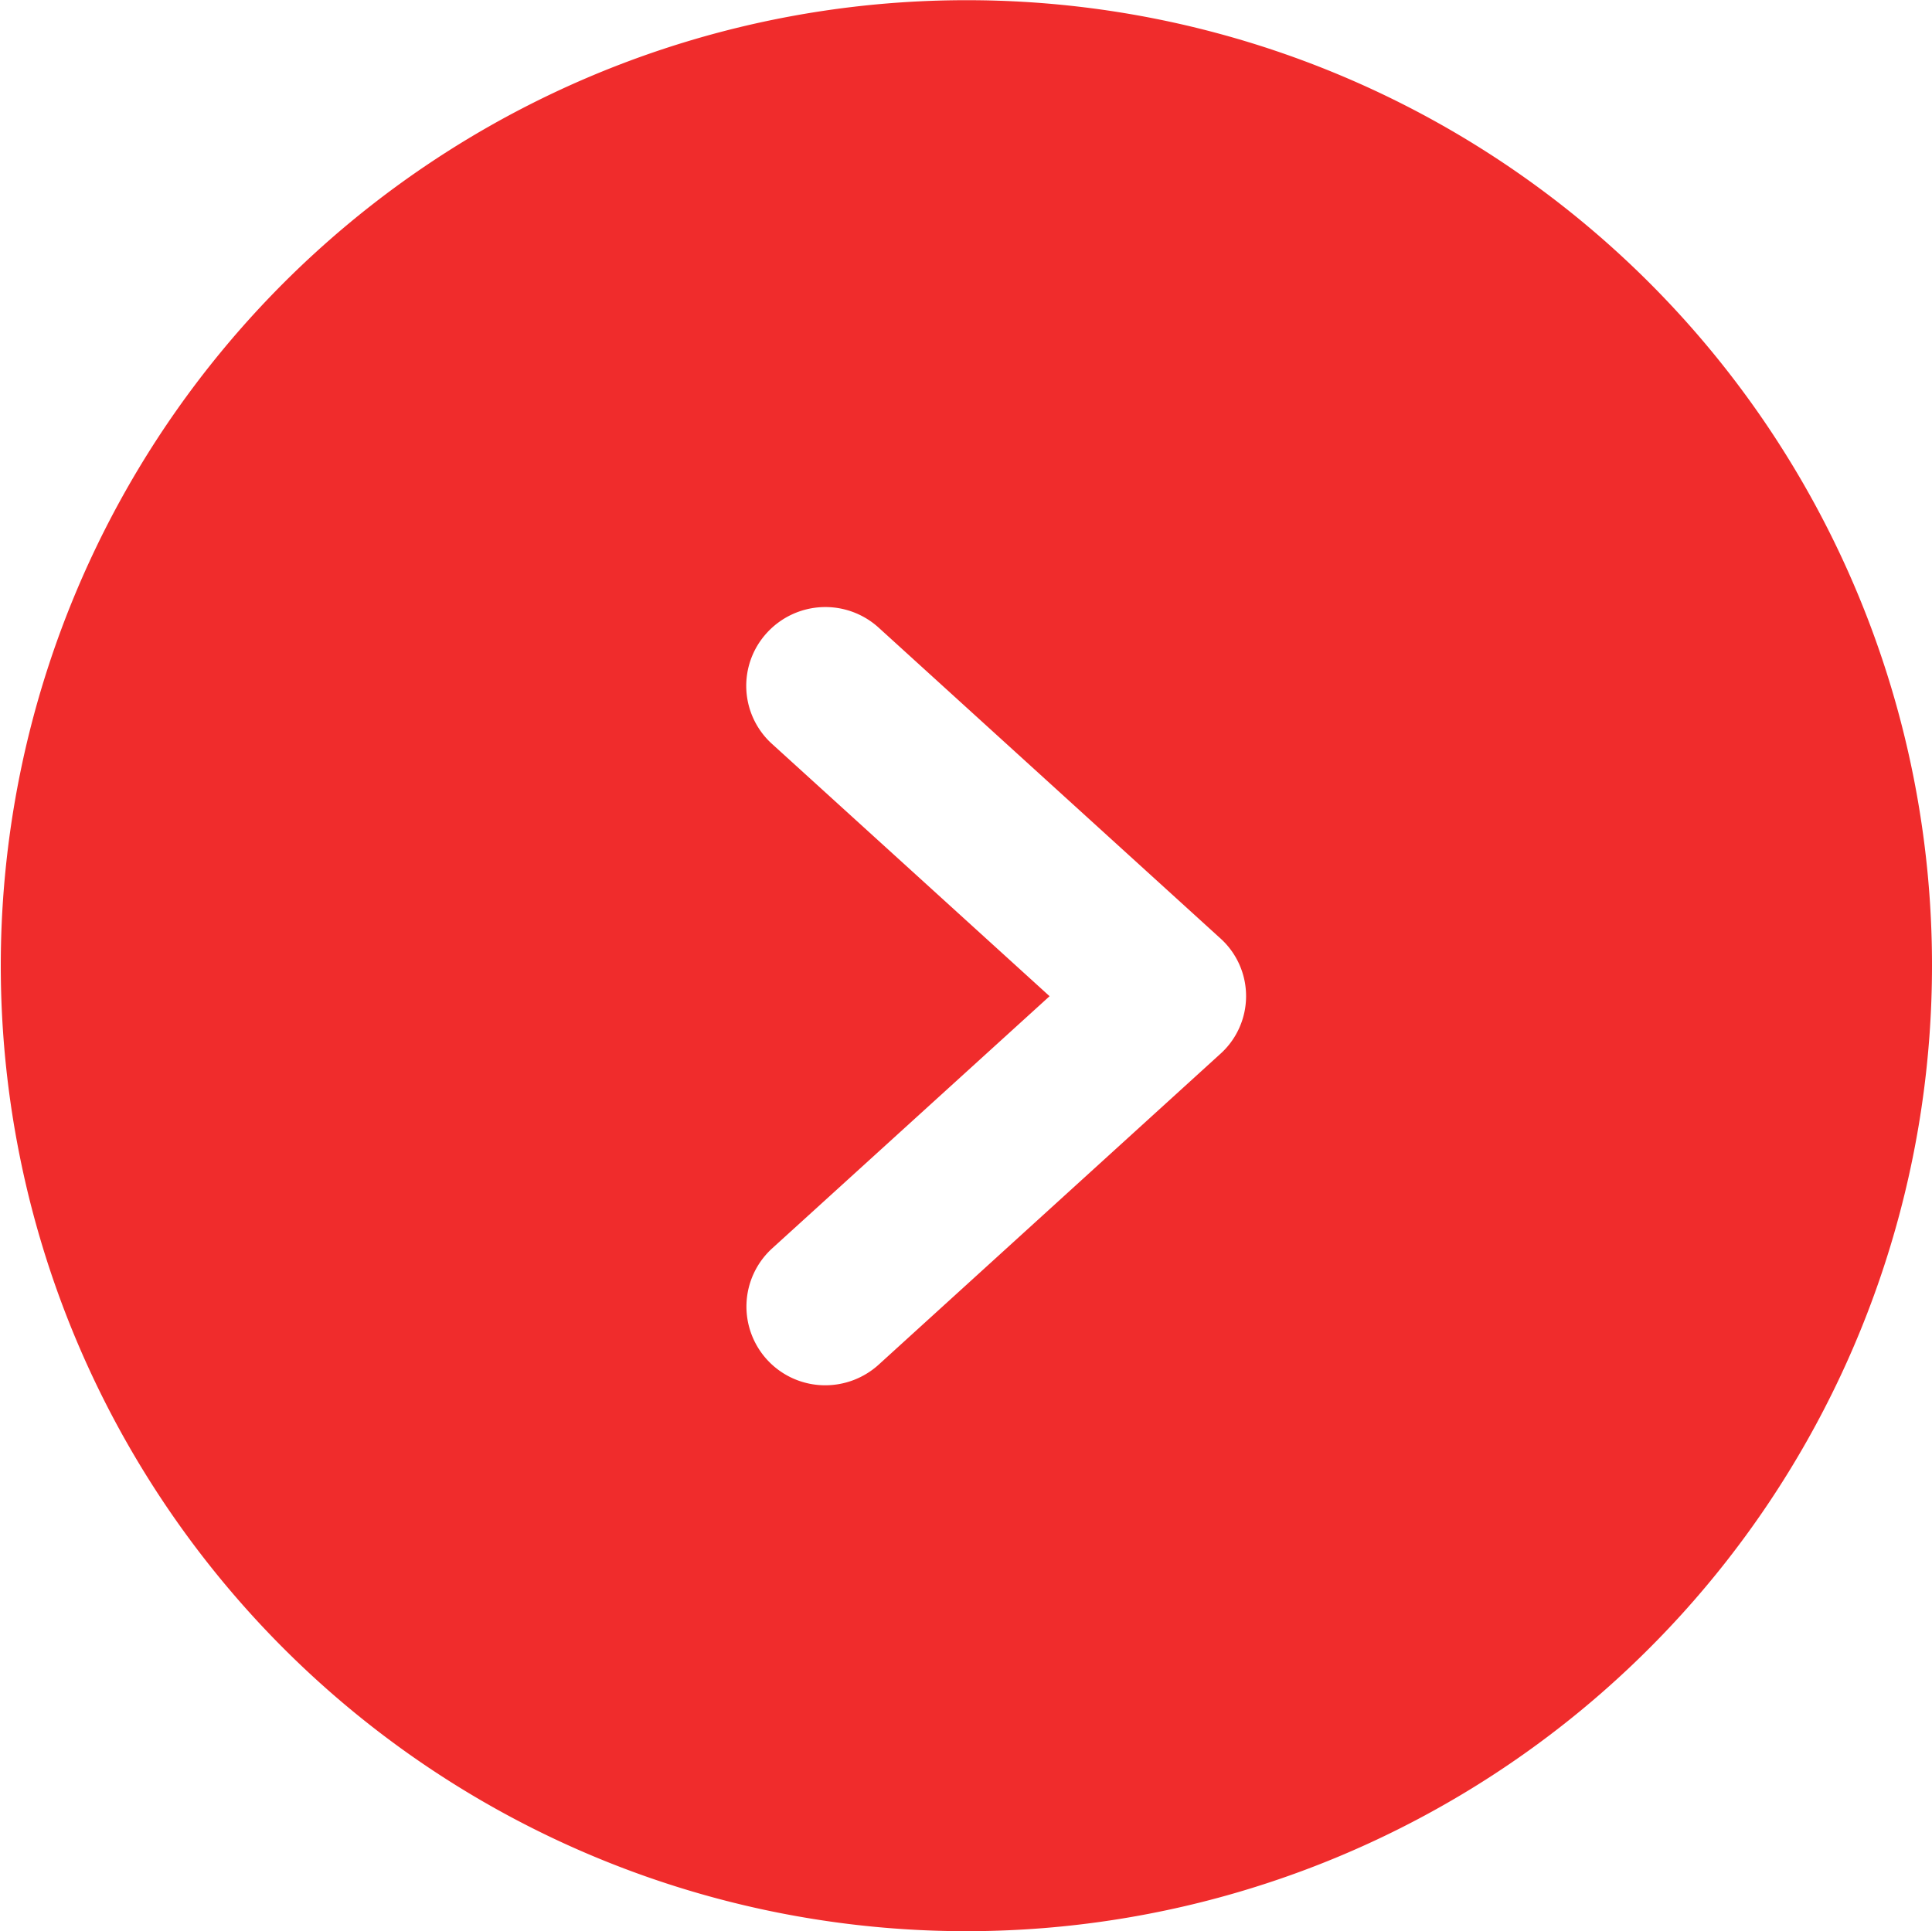 <svg xmlns="http://www.w3.org/2000/svg" width="19.88" height="19.875" viewBox="0 0 19.88 19.875">
  <defs>
    <style>
      .cls-1 {
        fill: #f02c2c;
        fill-rule: evenodd;
      }
    </style>
  </defs>
  <path id="icon_arrow_red_a.svg" class="cls-1" d="M1343.06,35.408a9.936,9.936,0,1,0,9.94,9.936A9.929,9.929,0,0,0,1343.06,35.408Zm2.61,10.85-3.51,3.193a0.818,0.818,0,0,1-.55.211,0.81,0.81,0,0,1-.54-1.413l2.85-2.591-2.85-2.591a0.806,0.806,0,0,1-.06-1.147,0.815,0.815,0,0,1,1.15-.056l3.51,3.192A0.8,0.8,0,0,1,1345.67,46.258Z" transform="translate(-1333.12 -35.406)"/>
</svg>
